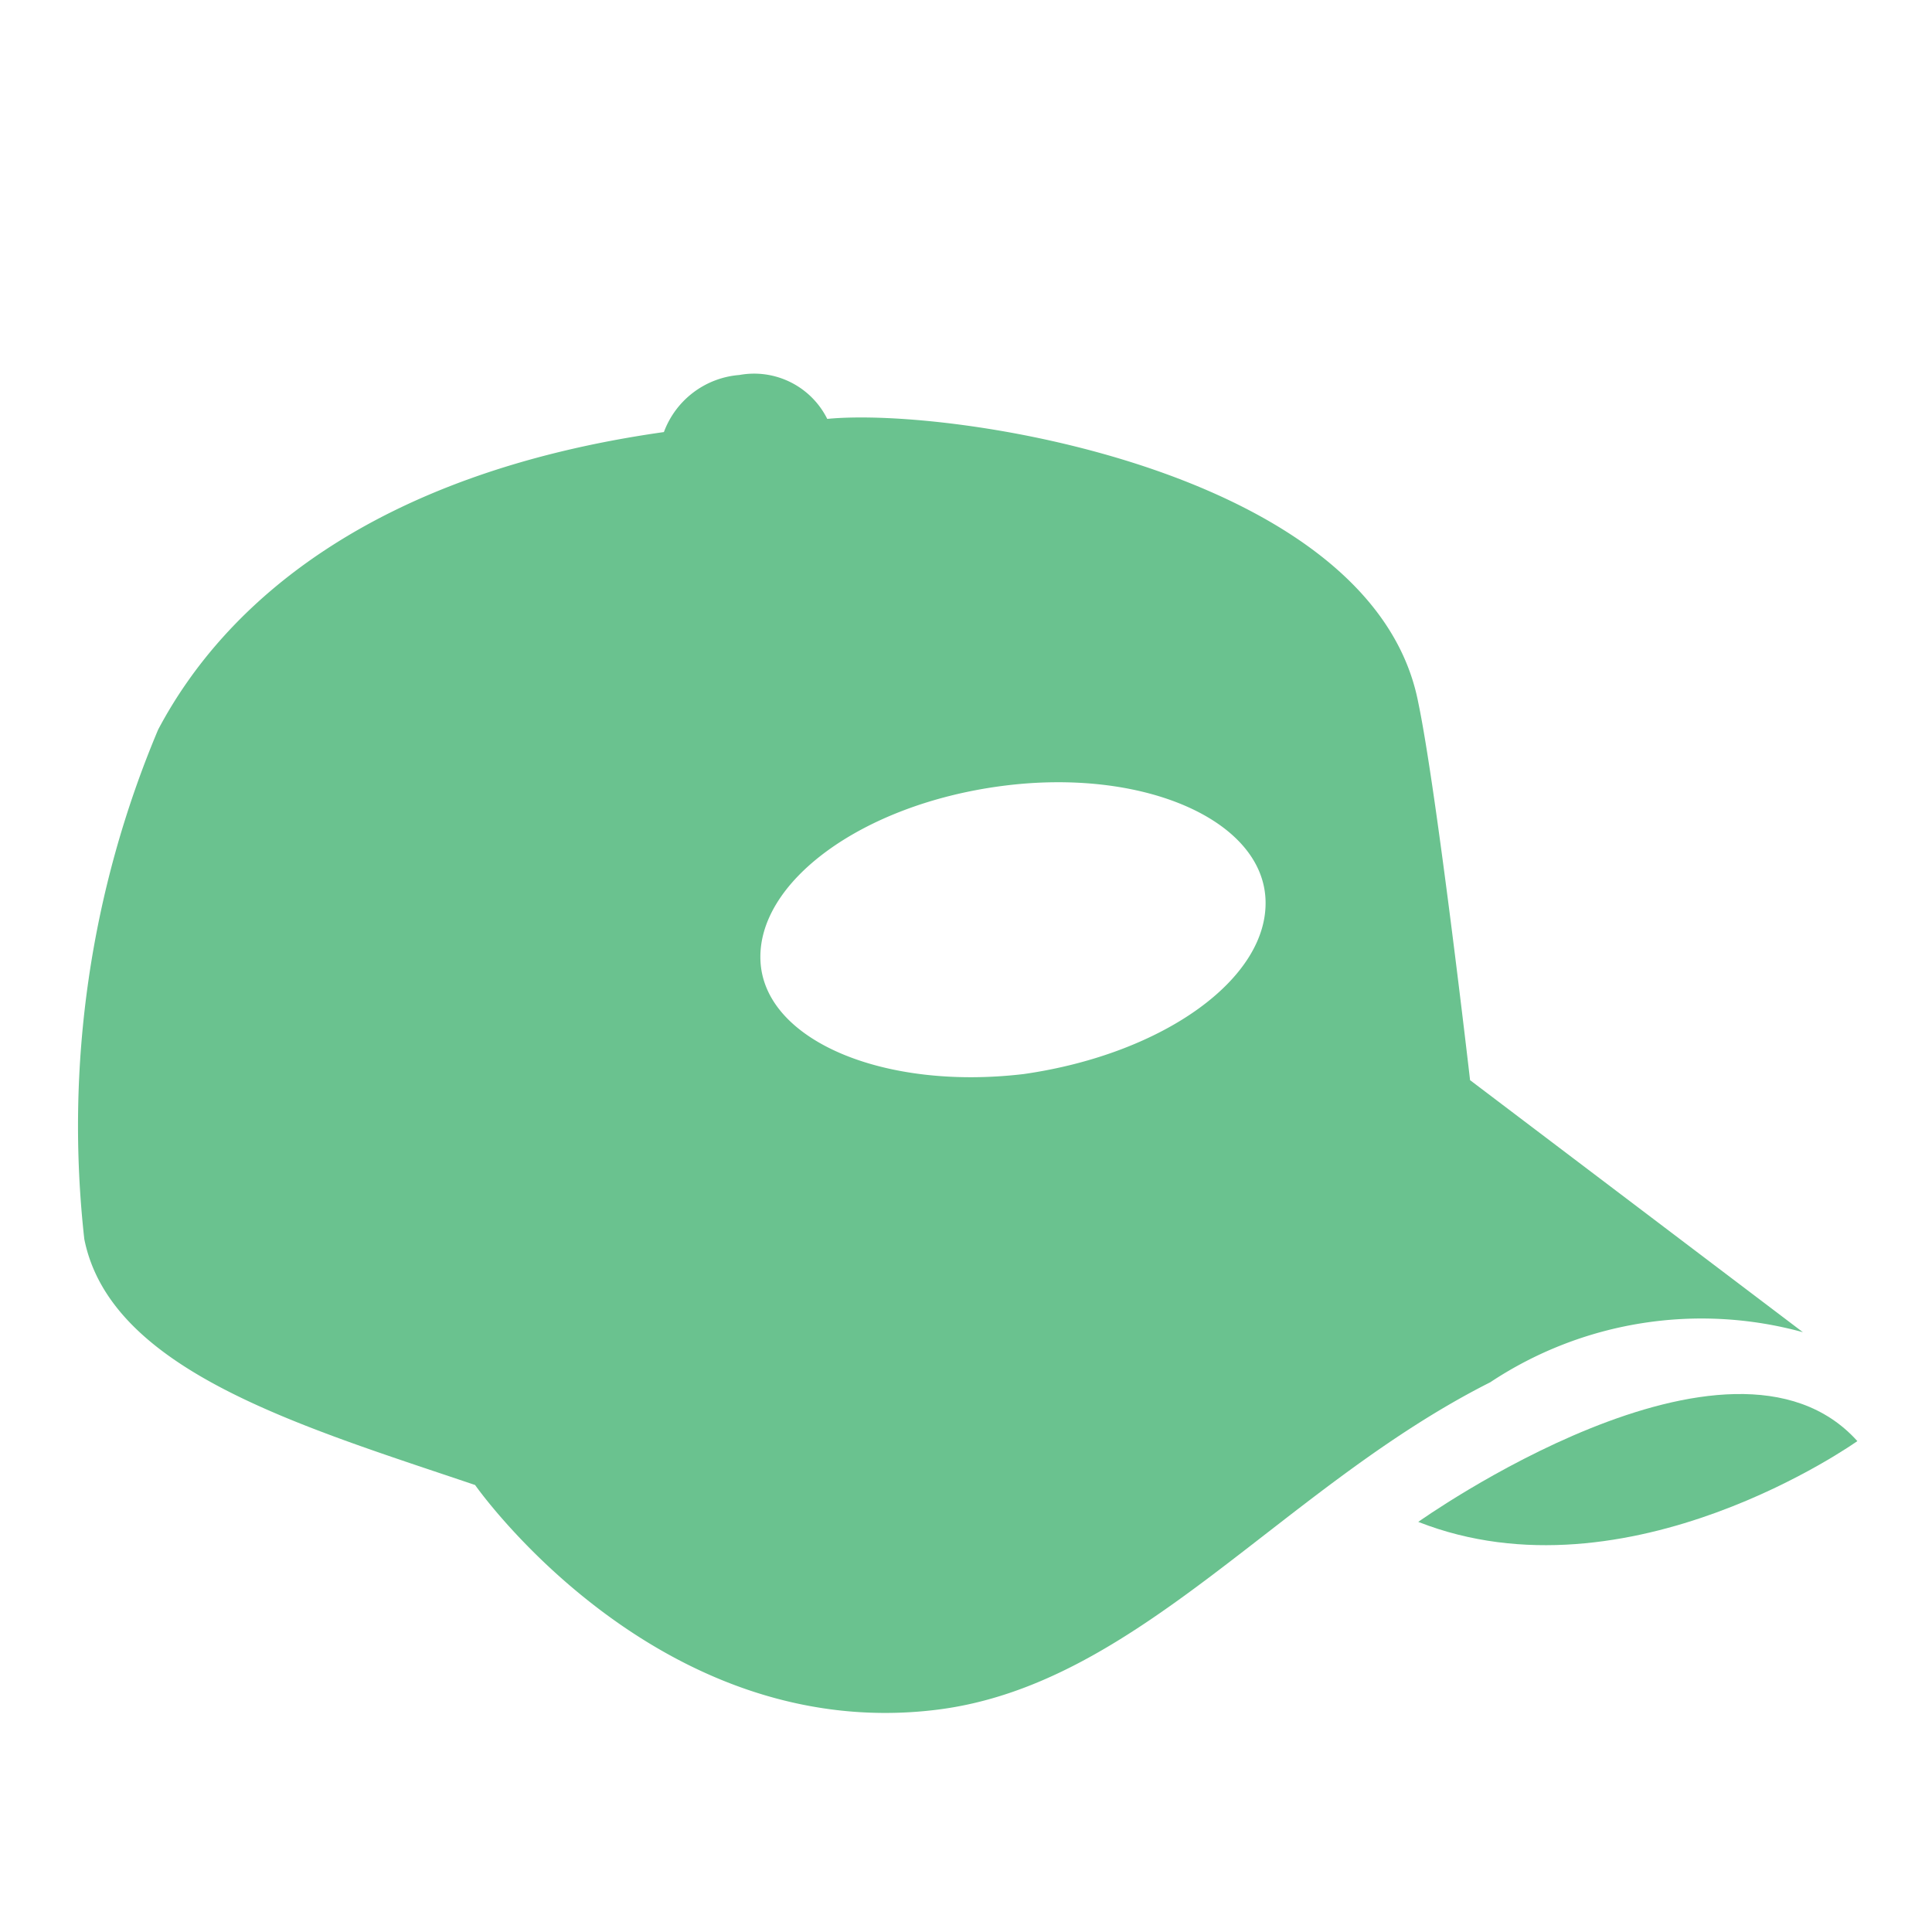 <svg id="Layer_1" data-name="Layer 1" xmlns="http://www.w3.org/2000/svg" viewBox="0 0 22 22"><defs><style>.cls-1{fill:#6ac28f;}</style></defs><title>icons</title><path class="cls-1" d="M16.15,17.33c2.39.94,5-.92,5-.92C19.7,14.8,16.15,17.33,16.15,17.33Z"/><path class="cls-1" d="M9.42,4.77a.93.93,0,0,0-1-.5,1,1,0,0,0-.86.65c-3.32.47-5,1.95-5.76,3.39a11.62,11.62,0,0,0-.84,5.8c.3,1.5,2.47,2.13,4.45,2.8,0,0,2.06,2.95,5.25,2.56,2.3-.28,3.93-2.53,6.31-3.73a4.35,4.35,0,0,1,3.56-.57l-3.79-2.87S16.36,9,16.15,8C15.64,5.37,10.86,4.63,9.42,4.77Zm2.24,7.46c-1.59.19-2.95-.38-3-1.28s1.15-1.79,2.75-2,2.95.38,3,1.28S13.26,12,11.66,12.23Z"/></svg>